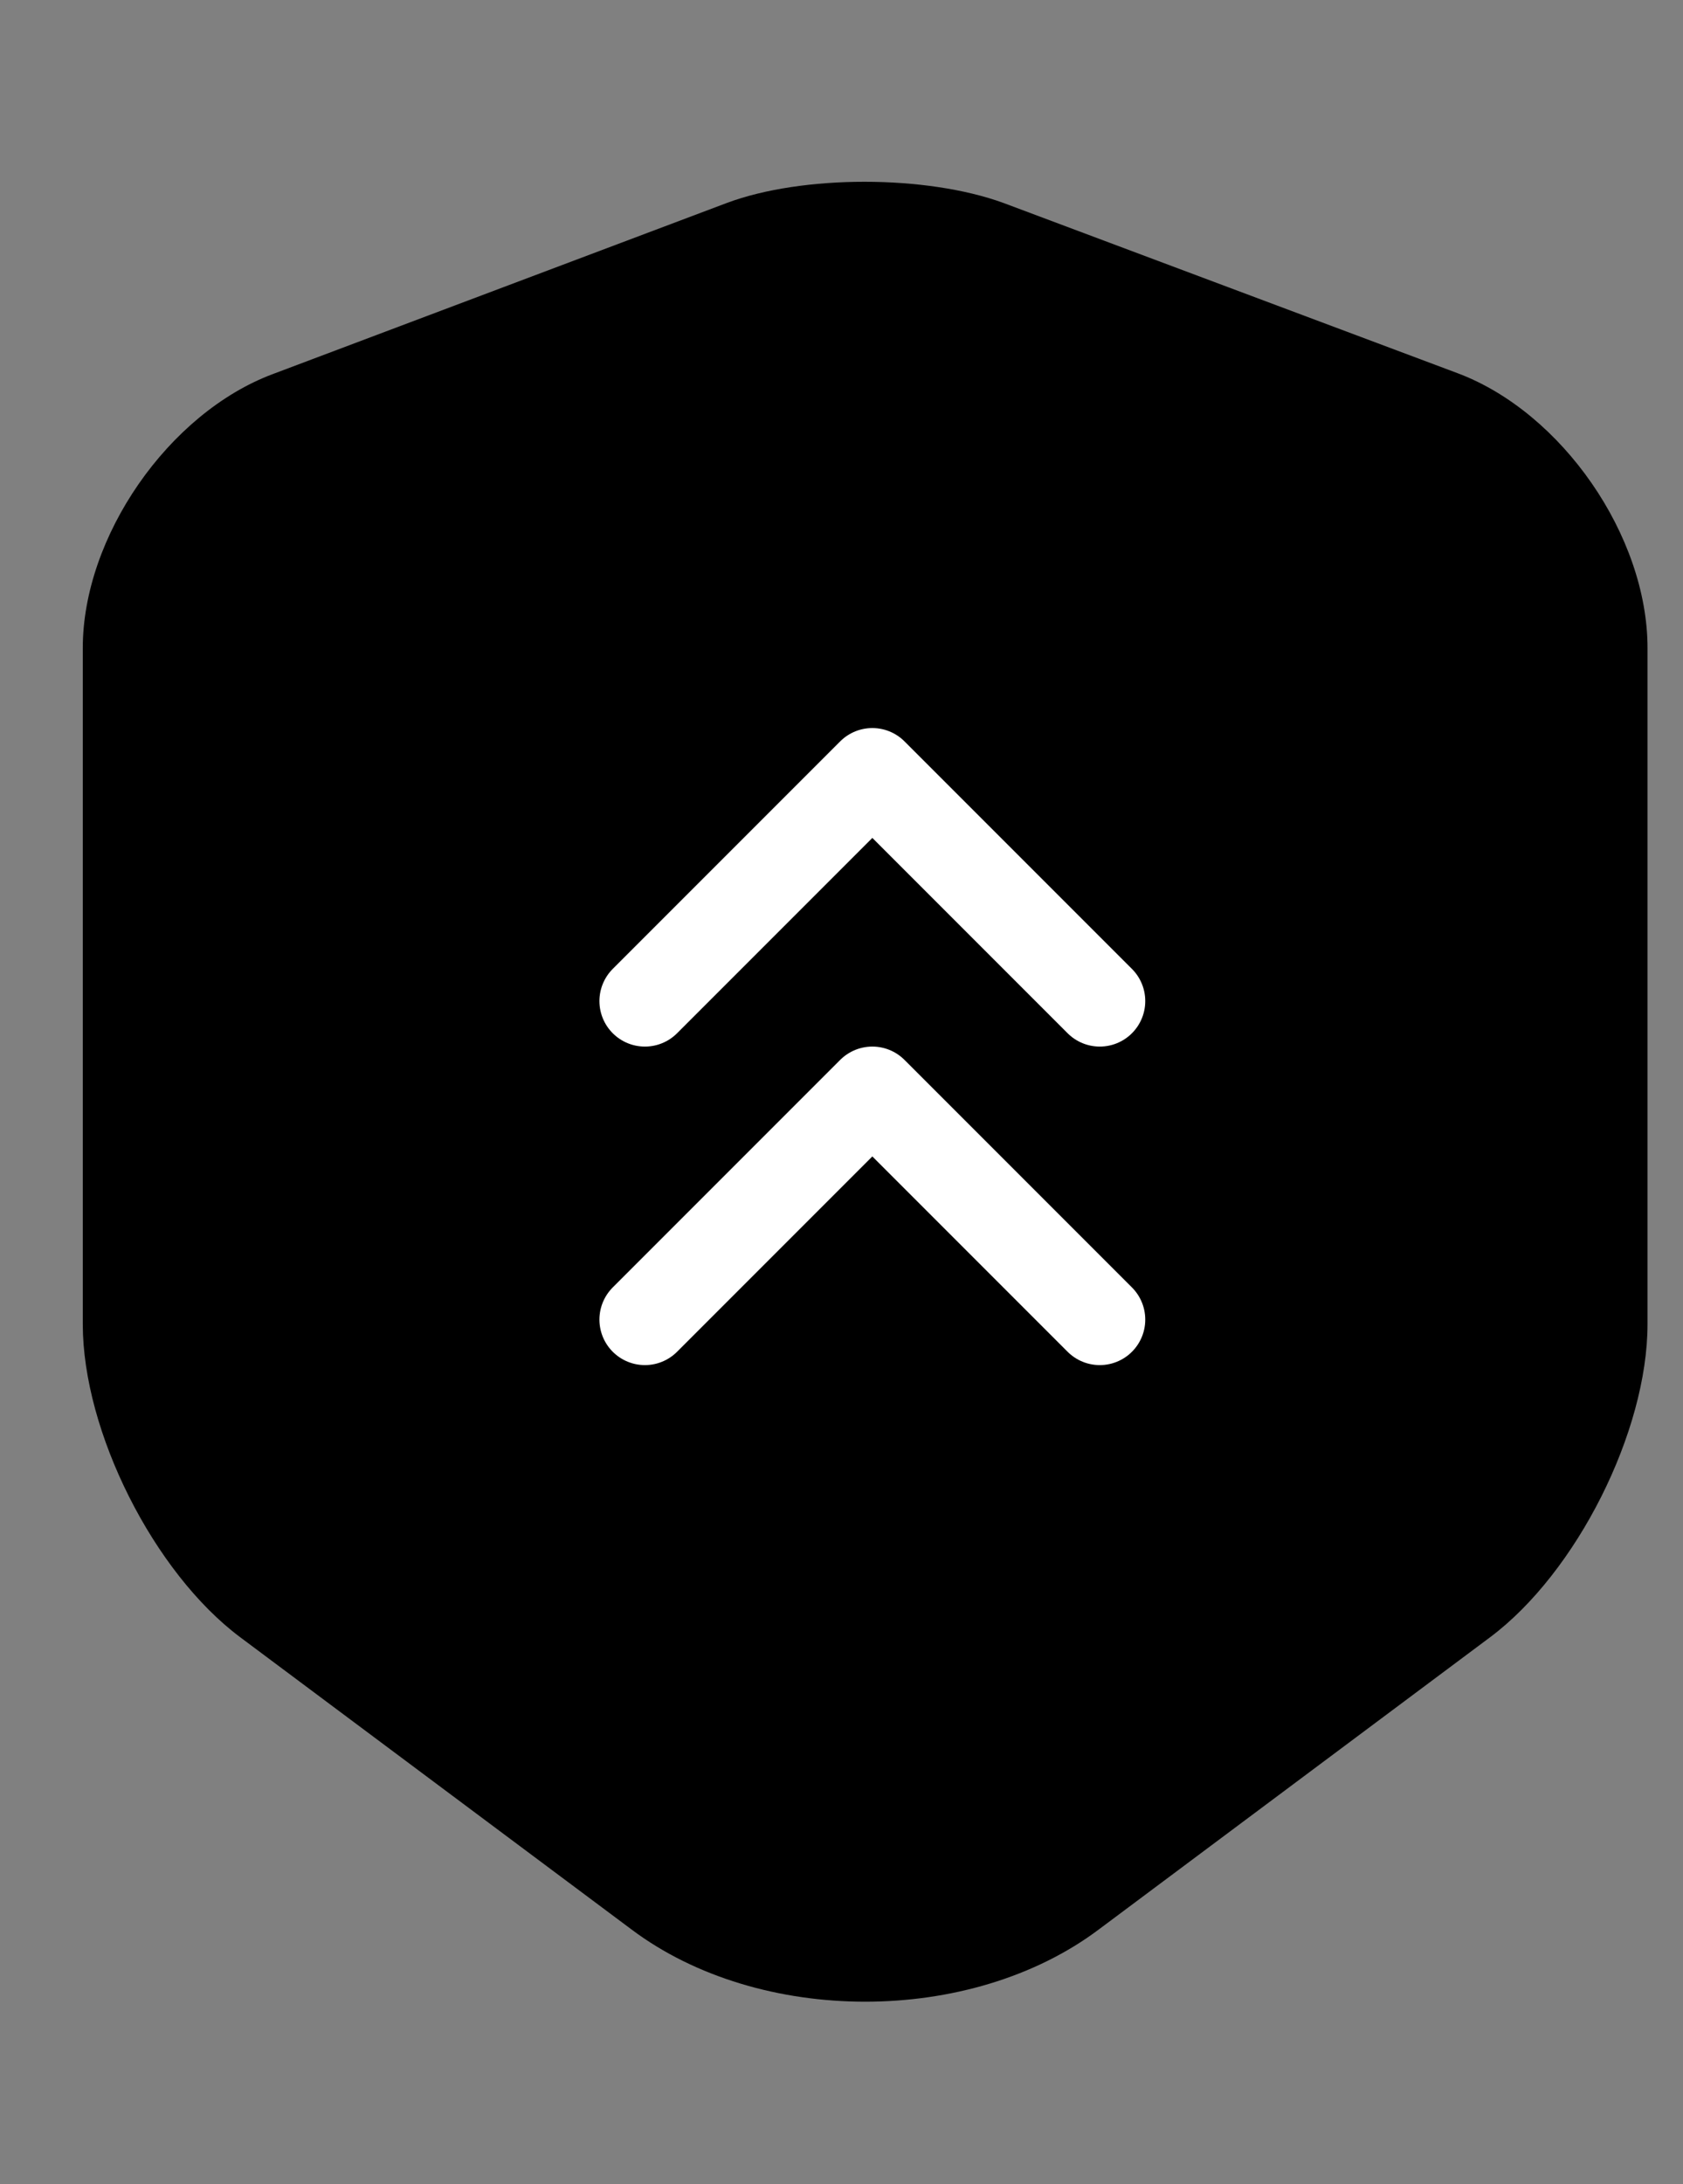 <?xml version="1.0" encoding="UTF-8"?>
<svg xmlns="http://www.w3.org/2000/svg" width="37" height="48" viewBox="0 0 37 48" fill="none">
  <rect x="0" y="0" width="37" height="48" fill="#808080" stroke="none"/>
  <path d="M15.98 4.46L6 8.22C3.7 9.08 1.82 11.8 1.82 14.24V29.1C1.82 31.46 3.38 34.56 5.28 35.98L13.88 42.4C16.7 44.52 21.34 44.52 24.16 42.4L32.76 35.98C34.66 34.56 36.22 31.46 36.22 29.1V14.24C36.22 11.78 34.34 9.06 32.04 8.2L22.06 4.46C20.36 3.84 17.64 3.84 15.98 4.46Z" fill="black"></path>
  <path d="M24.178 29L19.178 24L14.178 29M24.178 22L19.178 17L14.178 22" stroke="white" stroke-width="2" stroke-linecap="round" stroke-linejoin="round"></path>
</svg>
